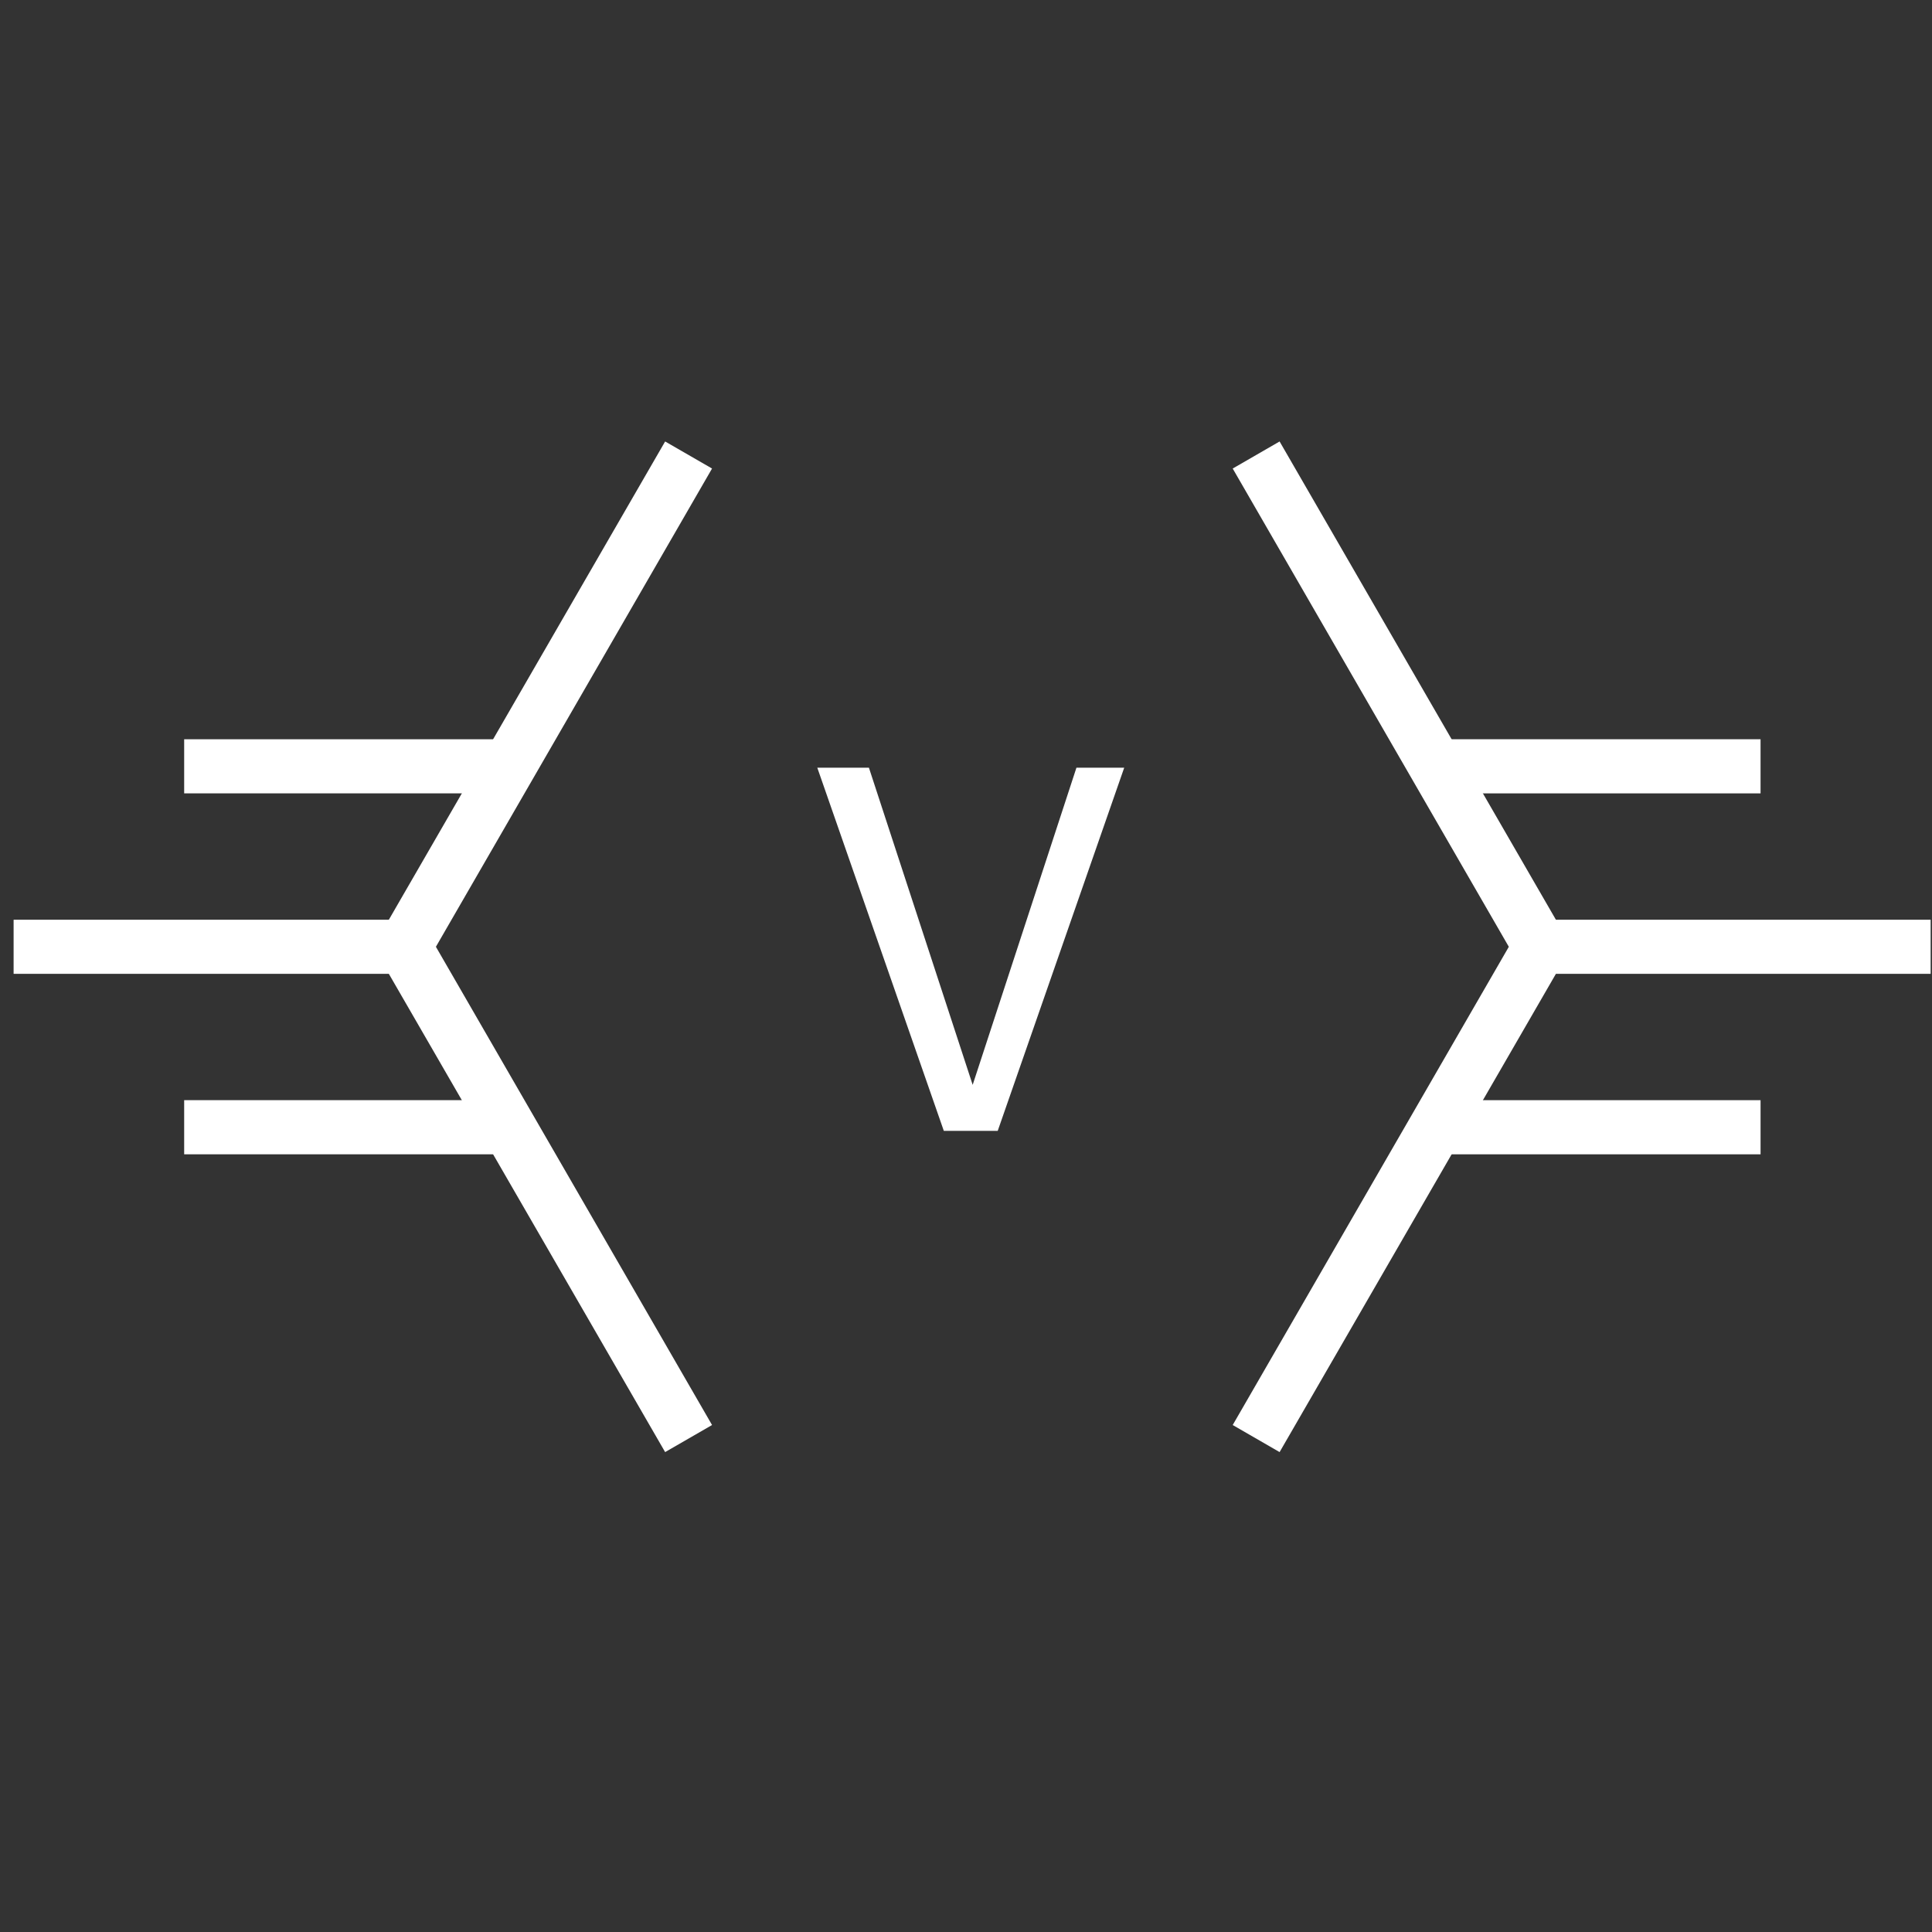 <svg xmlns="http://www.w3.org/2000/svg" width="400" height="400" version="1.0" viewBox="0 0 300 300"><rect x="0" y="0" width="300" height="300" fill="#333333" stroke="none"/><defs><clipPath id="a"><path d="M237 142h62.79v10H237Zm0 0"/></clipPath><clipPath id="b"><path d="M57 68.402h54V226H57Zm0 0"/></clipPath><clipPath id="c"><path d="M191 68.402h54V226h-54Zm0 0"/></clipPath></defs><path fill="#fff" fill-rule="evenodd" d="M224.898 123.195h48.48v-8.406h-48.48ZM223.496 179.242h49.883v-8.406h-49.883Zm0 0"/><g clip-path="url(#a)"><path fill="#fff" fill-rule="evenodd" d="M237.652 151.219h62.278v-8.406h-62.278Zm0 0"/></g><path fill="#fff" fill-rule="evenodd" d="M28.598 123.195h49.879v-8.406h-49.88ZM28.598 179.242h49.879v-8.406h-49.88ZM2.113 151.219h60.672v-8.406H2.113Zm0 0"/><g clip-path="url(#b)"><path fill="#fff" fill-rule="evenodd" d="m103.281 225.48-45.328-78.464 45.328-78.465 7.285 4.203-42.879 74.262 42.88 74.261-7.286 4.203"/></g><g clip-path="url(#c)"><path fill="#fff" fill-rule="evenodd" d="m198.695 225.48-7.28-4.203 42.874-74.261-42.875-74.262 7.281-4.203 45.332 78.465-45.332 78.464"/></g><path fill="#fff" fill-rule="evenodd" d="M146.555 175.598 126.91 119.21h8.016l16.11 49.246 16.112-49.246h7.418l-19.64 56.387Zm0 0"/></svg>